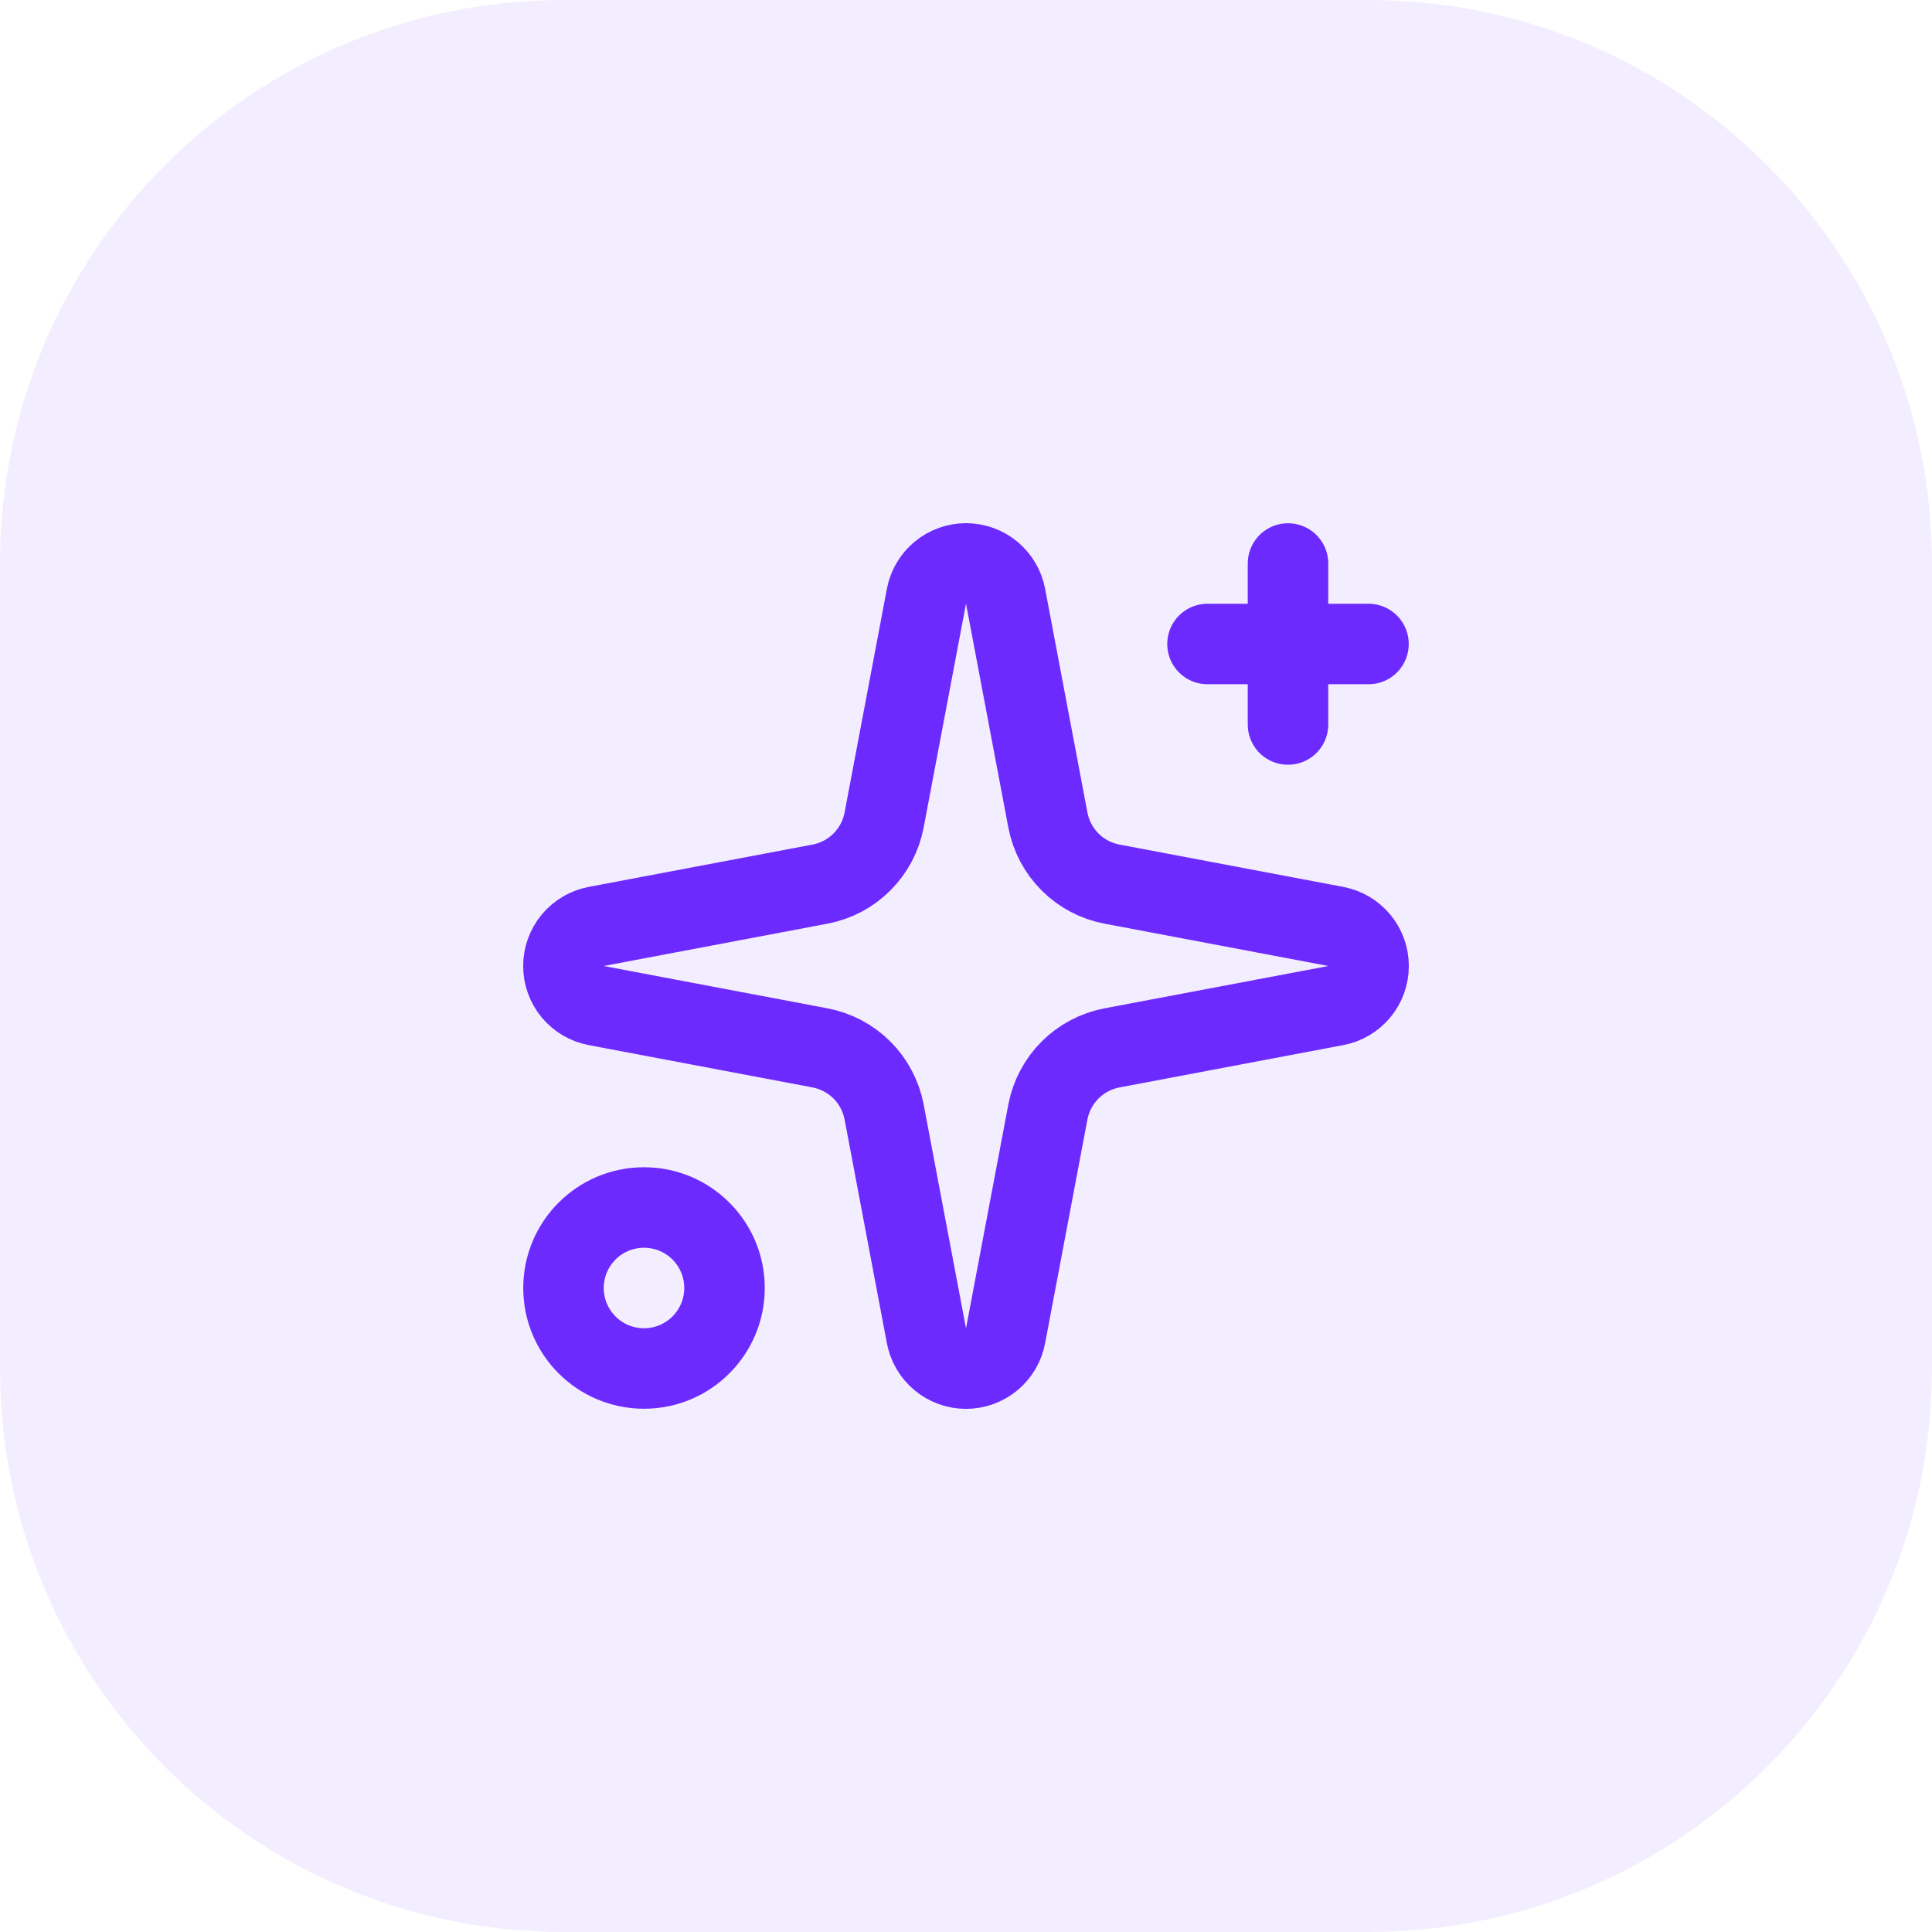 <?xml version="1.0" encoding="utf-8"?>
<svg xmlns="http://www.w3.org/2000/svg" fill="none" height="100%" overflow="visible" preserveAspectRatio="none" style="display: block;" viewBox="0 0 48 48" width="100%">
<g id="Container">
<path d="M0 14C0 6.268 6.268 0 14 0H34C41.732 0 48 6.268 48 14V34C48 41.732 41.732 48 34 48H14C6.268 48 0 41.732 0 34V14Z" fill="#6D2AFF" fill-opacity="0.08"/>
<g clip-path="url(#clip0_0_4558)" id="Icon">
<path d="M23.017 14.814C23.06 14.585 23.181 14.378 23.361 14.229C23.541 14.08 23.767 13.998 24 13.998C24.233 13.998 24.459 14.08 24.639 14.229C24.818 14.378 24.94 14.585 24.983 14.814L26.034 20.372C26.109 20.768 26.301 21.131 26.585 21.415C26.869 21.7 27.233 21.892 27.628 21.966L33.186 23.017C33.415 23.06 33.623 23.182 33.772 23.361C33.921 23.541 34.002 23.767 34.002 24C34.002 24.234 33.921 24.46 33.772 24.639C33.623 24.819 33.415 24.941 33.186 24.983L27.628 26.034C27.233 26.109 26.869 26.301 26.585 26.585C26.301 26.87 26.109 27.233 26.034 27.628L24.983 33.186C24.94 33.416 24.818 33.623 24.639 33.772C24.459 33.921 24.233 34.003 24 34.003C23.767 34.003 23.541 33.921 23.361 33.772C23.181 33.623 23.06 33.416 23.017 33.186L21.966 27.628C21.891 27.233 21.699 26.87 21.415 26.585C21.131 26.301 20.767 26.109 20.372 26.034L14.814 24.983C14.585 24.941 14.377 24.819 14.228 24.639C14.079 24.46 13.998 24.234 13.998 24C13.998 23.767 14.079 23.541 14.228 23.361C14.377 23.182 14.585 23.06 14.814 23.017L20.372 21.966C20.767 21.892 21.131 21.7 21.415 21.415C21.699 21.131 21.891 20.768 21.966 20.372L23.017 14.814Z" id="Vector" stroke="#6D2AFF" stroke-linecap="round" stroke-width="2"/>
<path d="M32 14V18" id="Vector_2" stroke="#6D2AFF" stroke-linecap="round" stroke-width="2"/>
<path d="M34 16H30" id="Vector_3" stroke="#6D2AFF" stroke-linecap="round" stroke-width="2"/>
<path d="M16 34C17.105 34 18 33.105 18 32C18 30.895 17.105 30 16 30C14.895 30 14 30.895 14 32C14 33.105 14.895 34 16 34Z" id="Vector_4" stroke="#6D2AFF" stroke-linecap="round" stroke-width="2"/>
</g>
</g>
<defs>
<clipPath id="clip0_0_4558">
<rect fill="white" height="24" transform="translate(12 12)" width="24"/>
</clipPath>
</defs>
</svg>